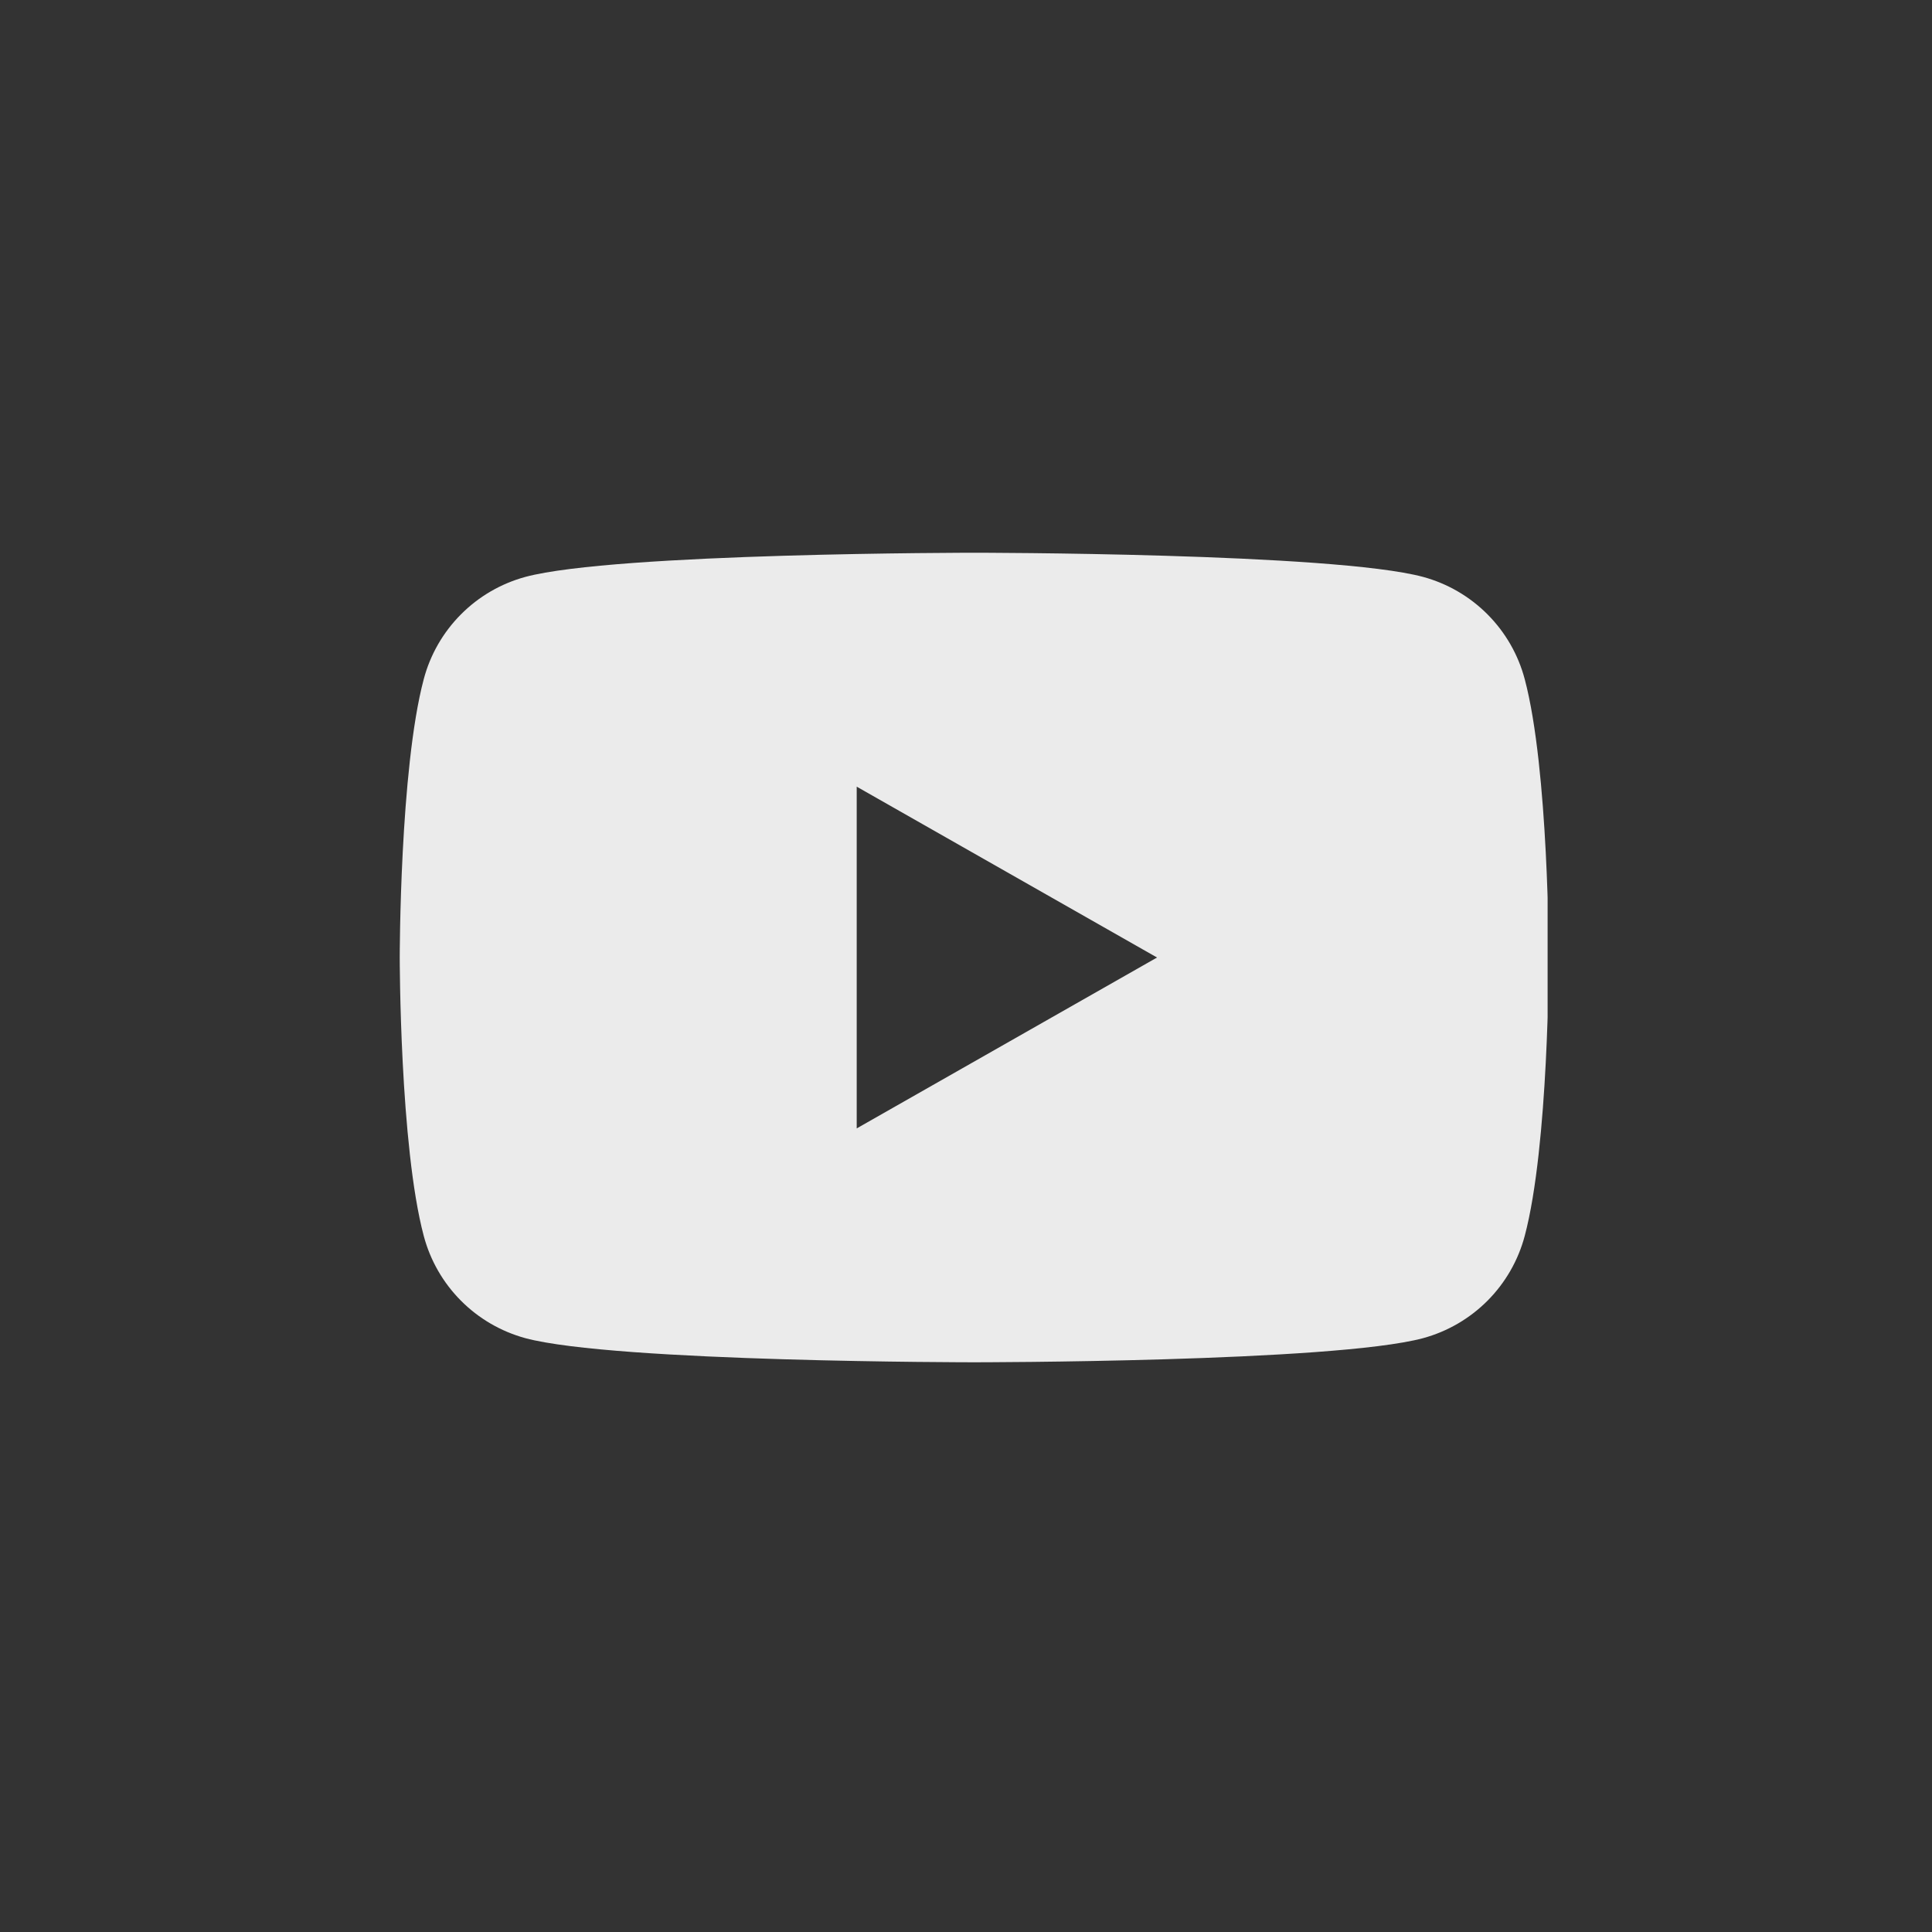 <svg width="51" height="51" viewBox="0 0 51 51" fill="none" xmlns="http://www.w3.org/2000/svg">
<rect x="0" y="0" width="51" height="51" fill="#333333" stroke="none"/>
<g clip-path="url(#clip0_1_490)">
<path fill-rule="evenodd" clip-rule="evenodd" d="M39.269 16.22C39.74 16.694 40.078 17.282 40.249 17.928C40.883 20.309 40.883 25.276 40.883 25.276C40.883 25.276 40.883 30.243 40.249 32.625C40.078 33.27 39.74 33.859 39.269 34.333C38.798 34.806 38.212 35.148 37.567 35.324C35.196 35.961 25.717 35.961 25.717 35.961C25.717 35.961 16.239 35.961 13.867 35.324C13.223 35.148 12.636 34.806 12.166 34.333C11.695 33.859 11.357 33.27 11.186 32.625C10.552 30.243 10.552 25.276 10.552 25.276C10.552 25.276 10.552 20.309 11.186 17.928C11.357 17.282 11.695 16.694 12.166 16.22C12.636 15.746 13.223 15.405 13.867 15.229C16.239 14.591 25.717 14.591 25.717 14.591C25.717 14.591 35.196 14.591 37.567 15.229C38.212 15.405 38.798 15.746 39.269 16.22ZM30.543 25.276L22.615 20.766V29.787L30.543 25.276Z" fill="white" fill-opacity="0.9"/>
</g>
<defs>
<clipPath id="clip0_1_490">
<rect width="30.332" height="30.332" fill="white" transform="translate(10.521 10.111)"/>
</clipPath>
</defs>
</svg>
